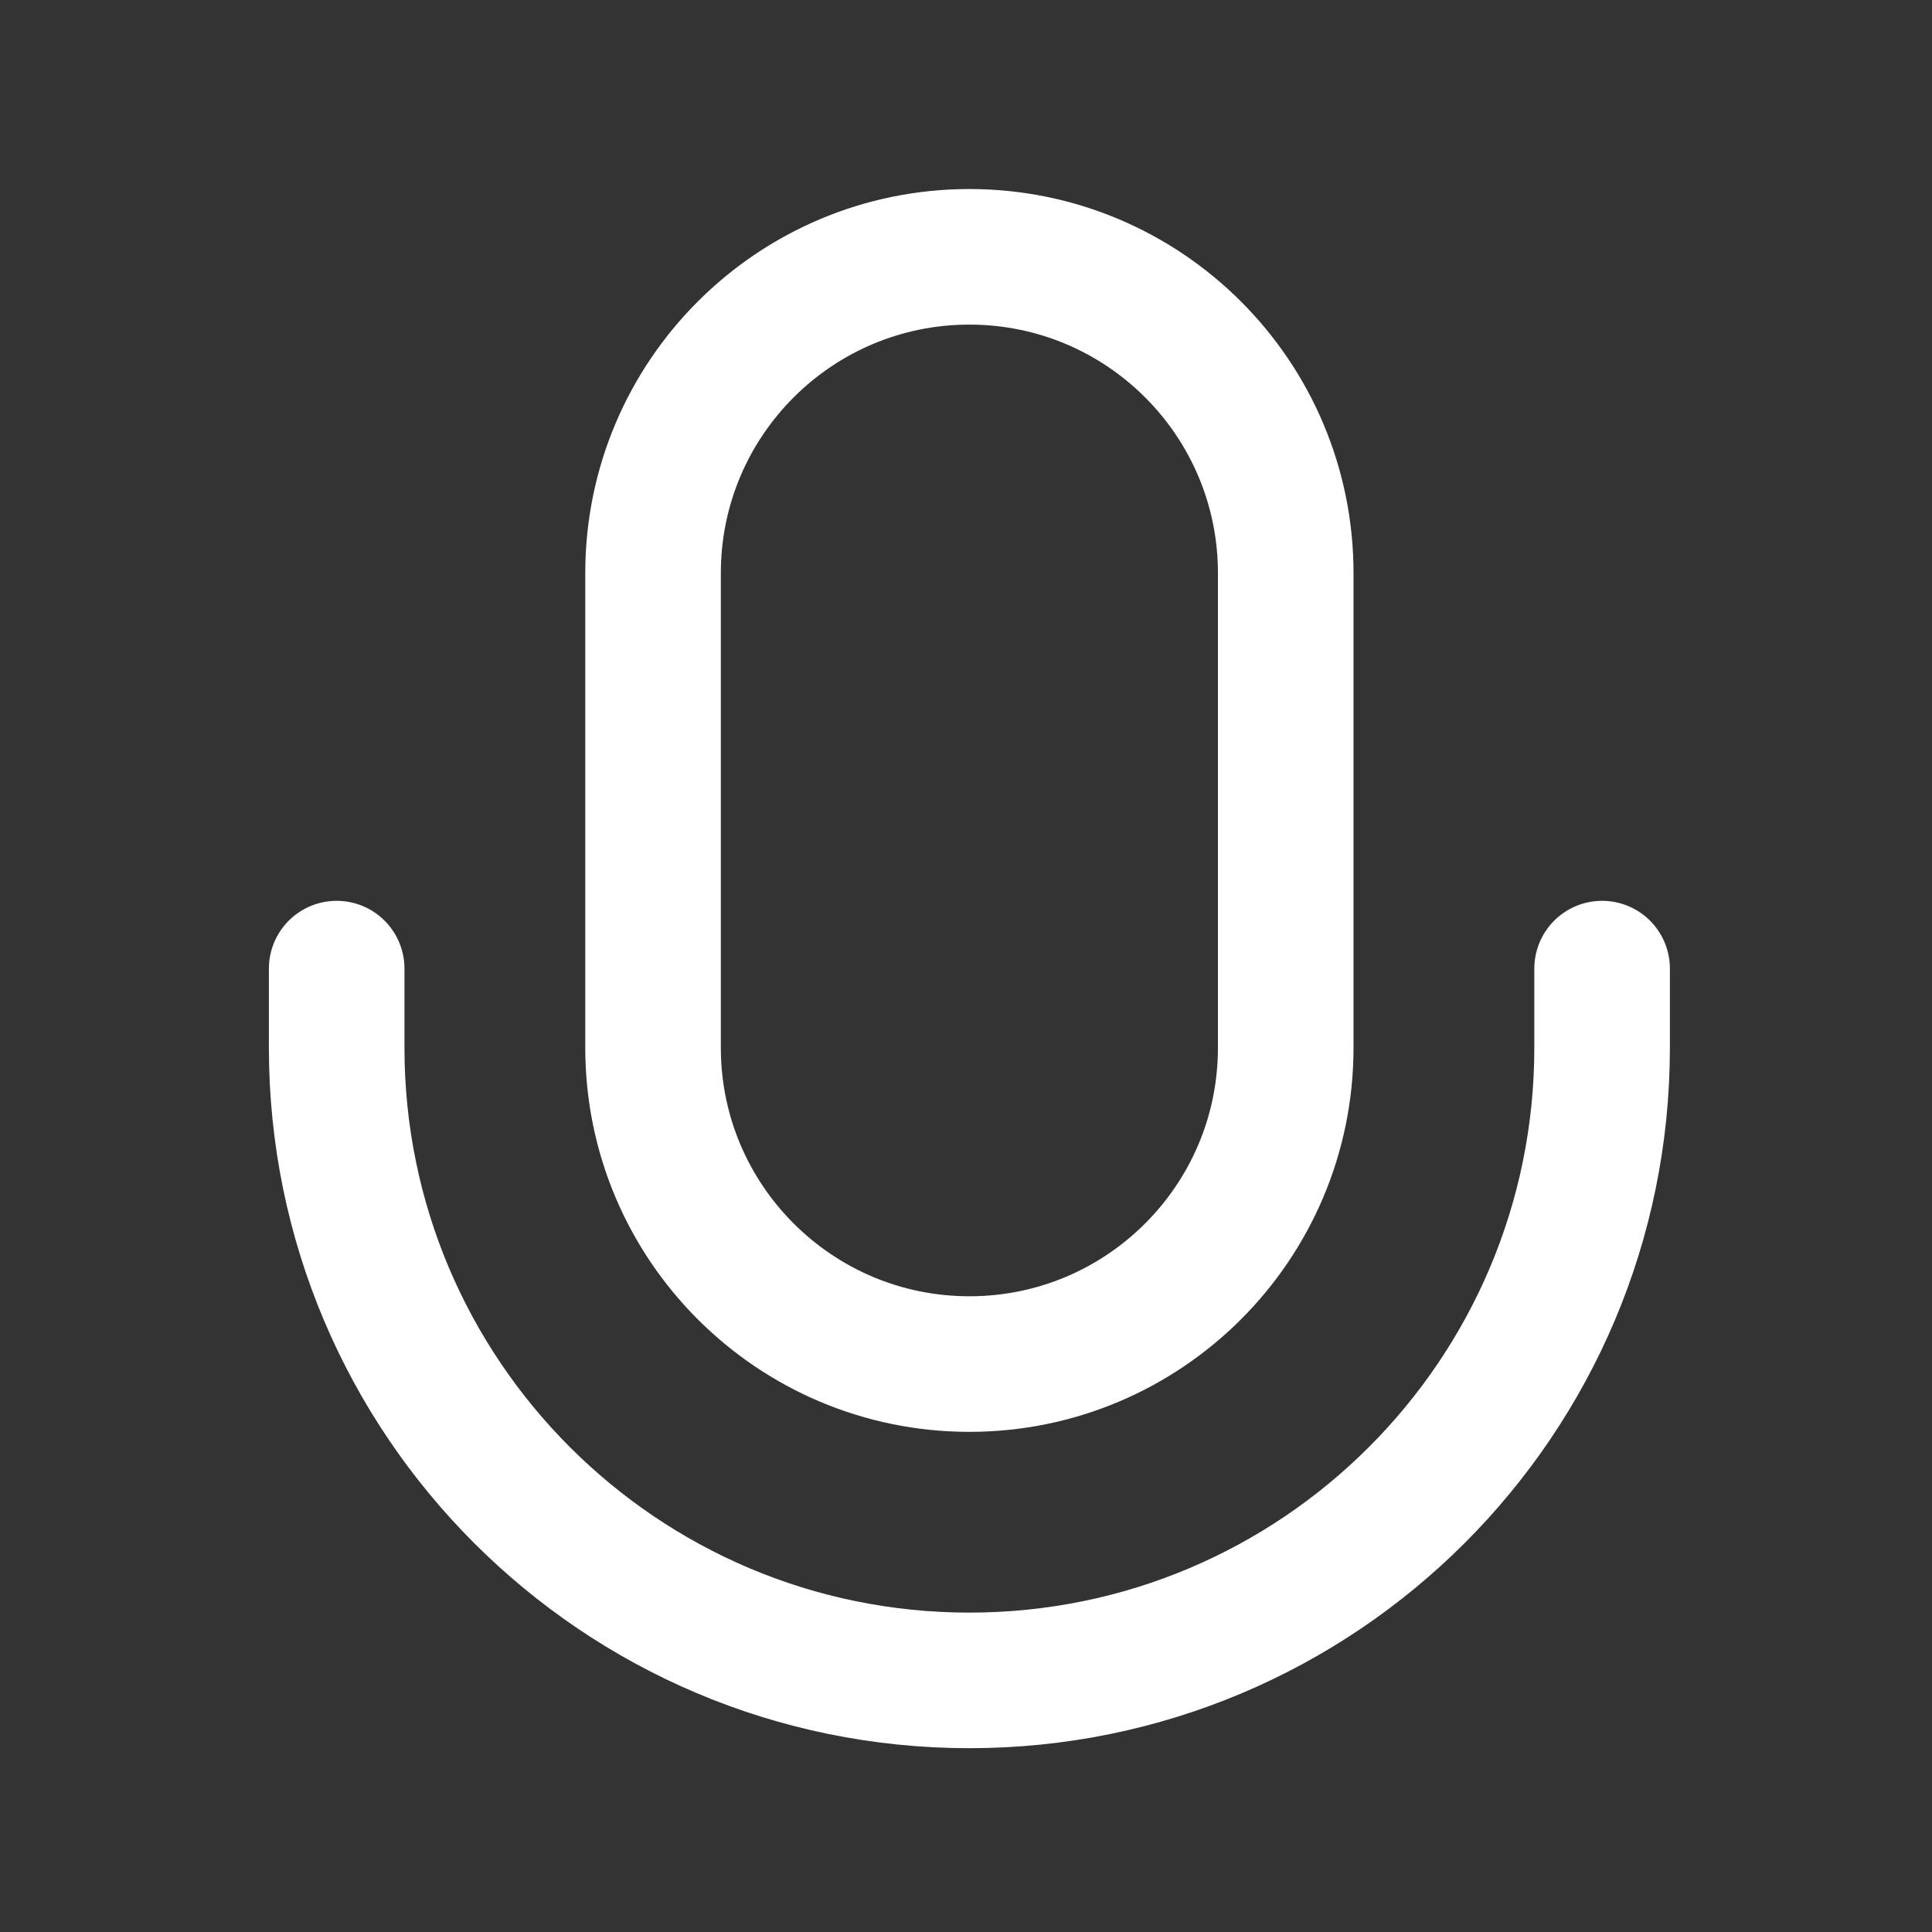 <svg width="57" height="57" viewBox="0 0 57 57" fill="none" xmlns="http://www.w3.org/2000/svg">
<rect x="0" y="0" width="57" height="57" fill="#333333" stroke="none"/>
<path d="M47.267 28.577V30.91C47.267 41.22 38.909 49.577 28.6 49.577C18.291 49.577 9.933 41.22 9.933 30.91V28.577M28.6 40.244C23.445 40.244 19.267 36.065 19.267 30.91V16.91C19.267 11.756 23.445 7.577 28.6 7.577C33.755 7.577 37.933 11.756 37.933 16.91V30.91C37.933 36.065 33.755 40.244 28.6 40.244Z" stroke="white" stroke-width="4" stroke-linecap="round" stroke-linejoin="round"/>
</svg>
